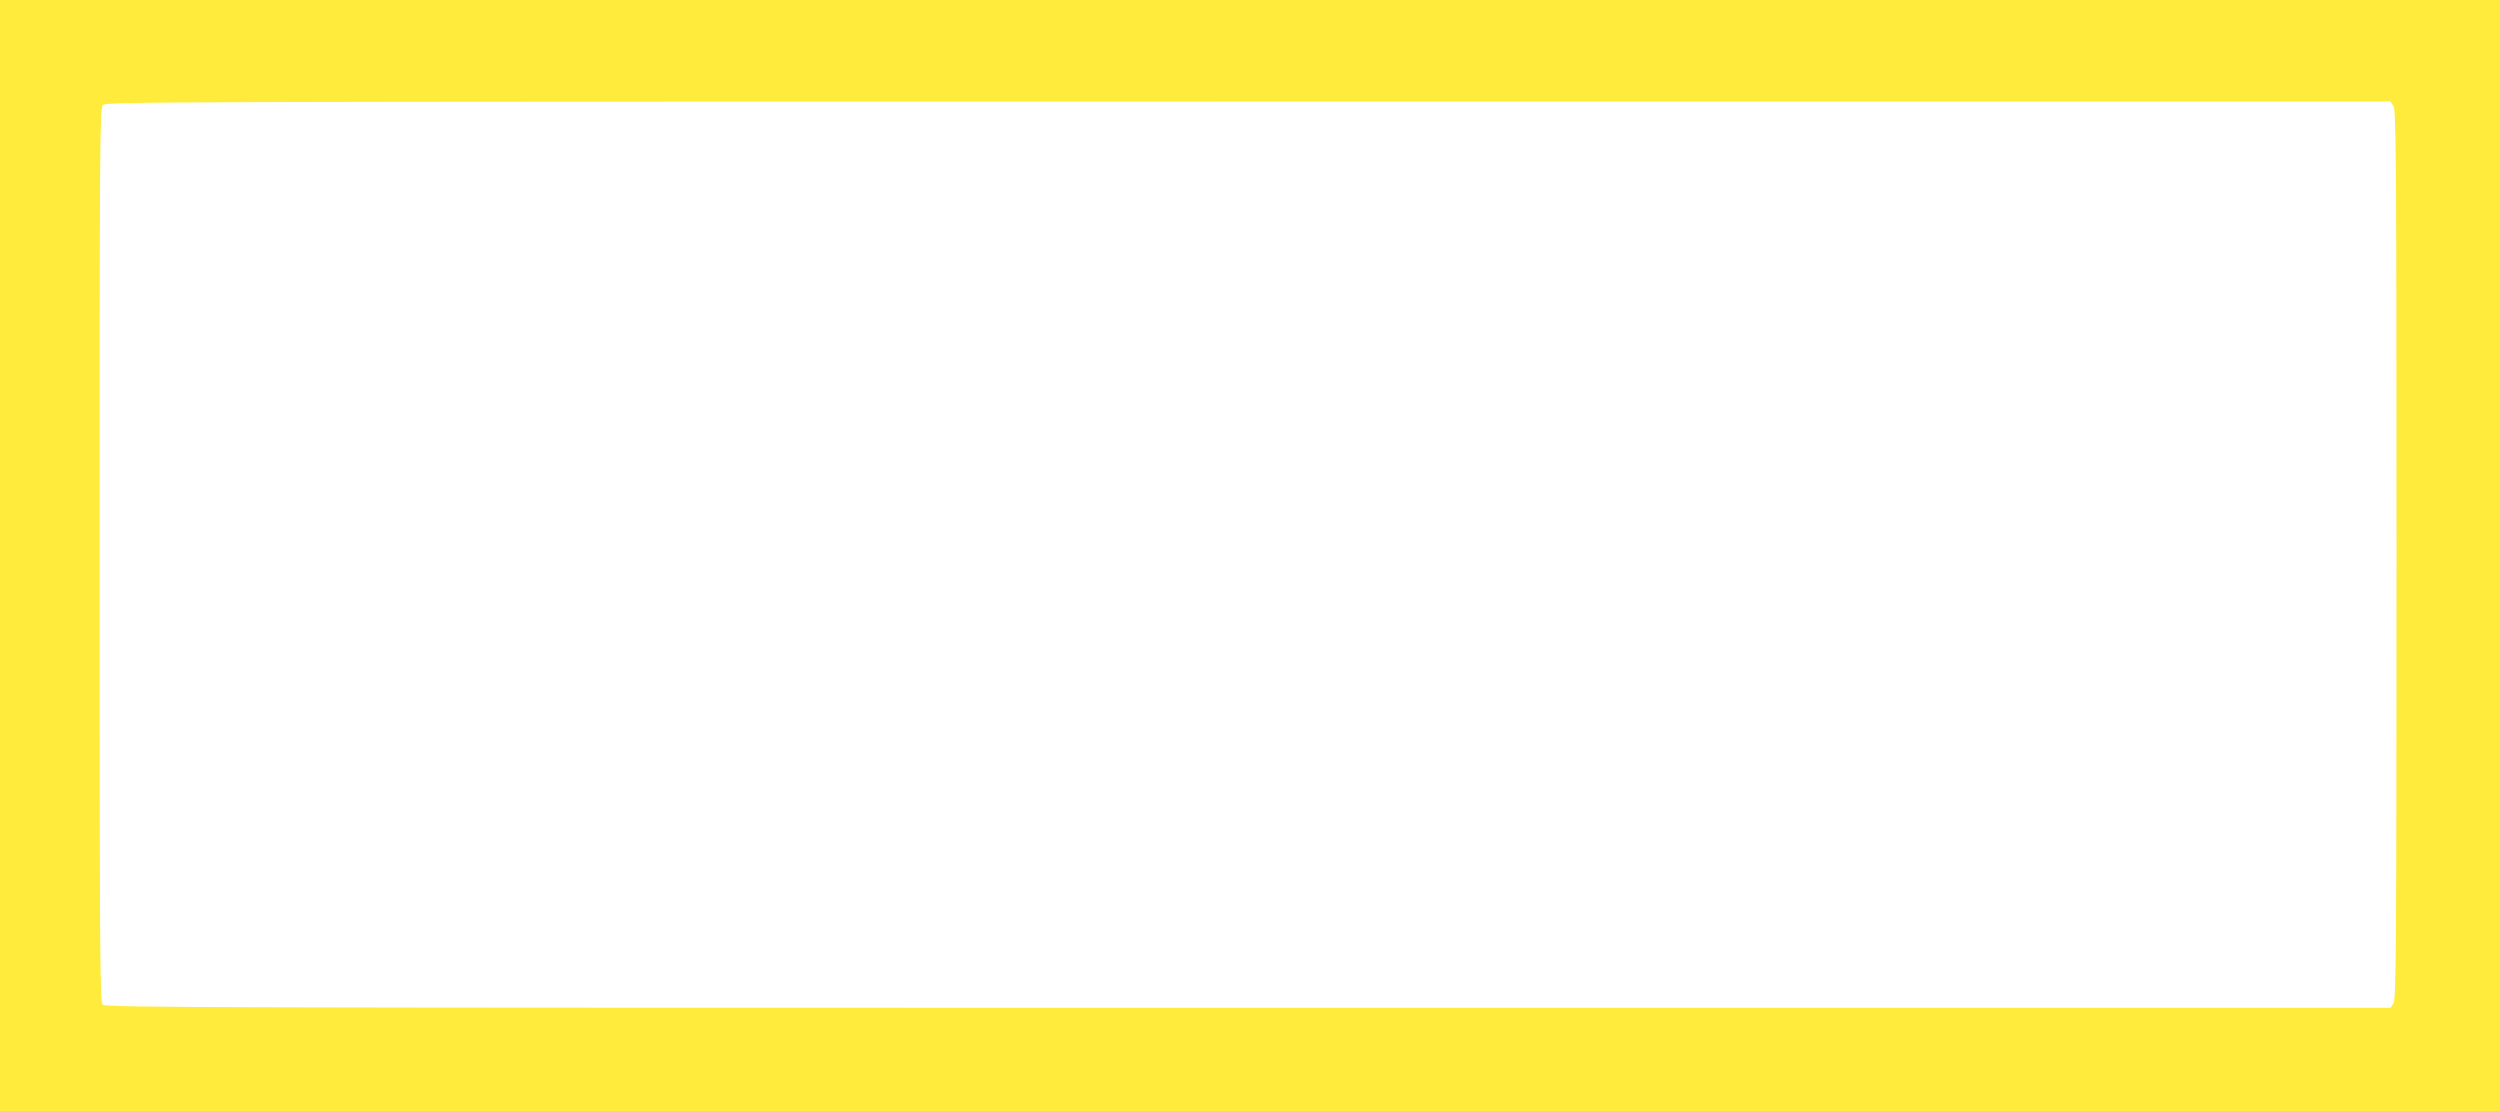 <?xml version="1.0" standalone="no"?>
<!DOCTYPE svg PUBLIC "-//W3C//DTD SVG 20010904//EN"
 "http://www.w3.org/TR/2001/REC-SVG-20010904/DTD/svg10.dtd">
<svg version="1.0" xmlns="http://www.w3.org/2000/svg"
 width="1280pt" height="569pt" viewBox="0 0 1280 569"
 preserveAspectRatio="xMidYMid meet">
<g transform="translate(0,569) scale(0.1,-0.1)"
fill="#ffeb3b" stroke="none">
<path d="M0 2845 l0 -2845 6400 0 6400 0 0 2845 0 2845 -6400 0 -6400 0 0
-2845z m12254 2303 c14 -20 16 -255 16 -2298 0 -2043 -2 -2278 -16 -2298 l-15
-22 -5849 0 c-5304 0 -5850 1 -5864 16 -14 14 -16 237 -16 2301 0 2114 1 2288
17 2305 16 17 211 18 5864 18 l5848 0 15 -22z"/>
</g>
</svg>
